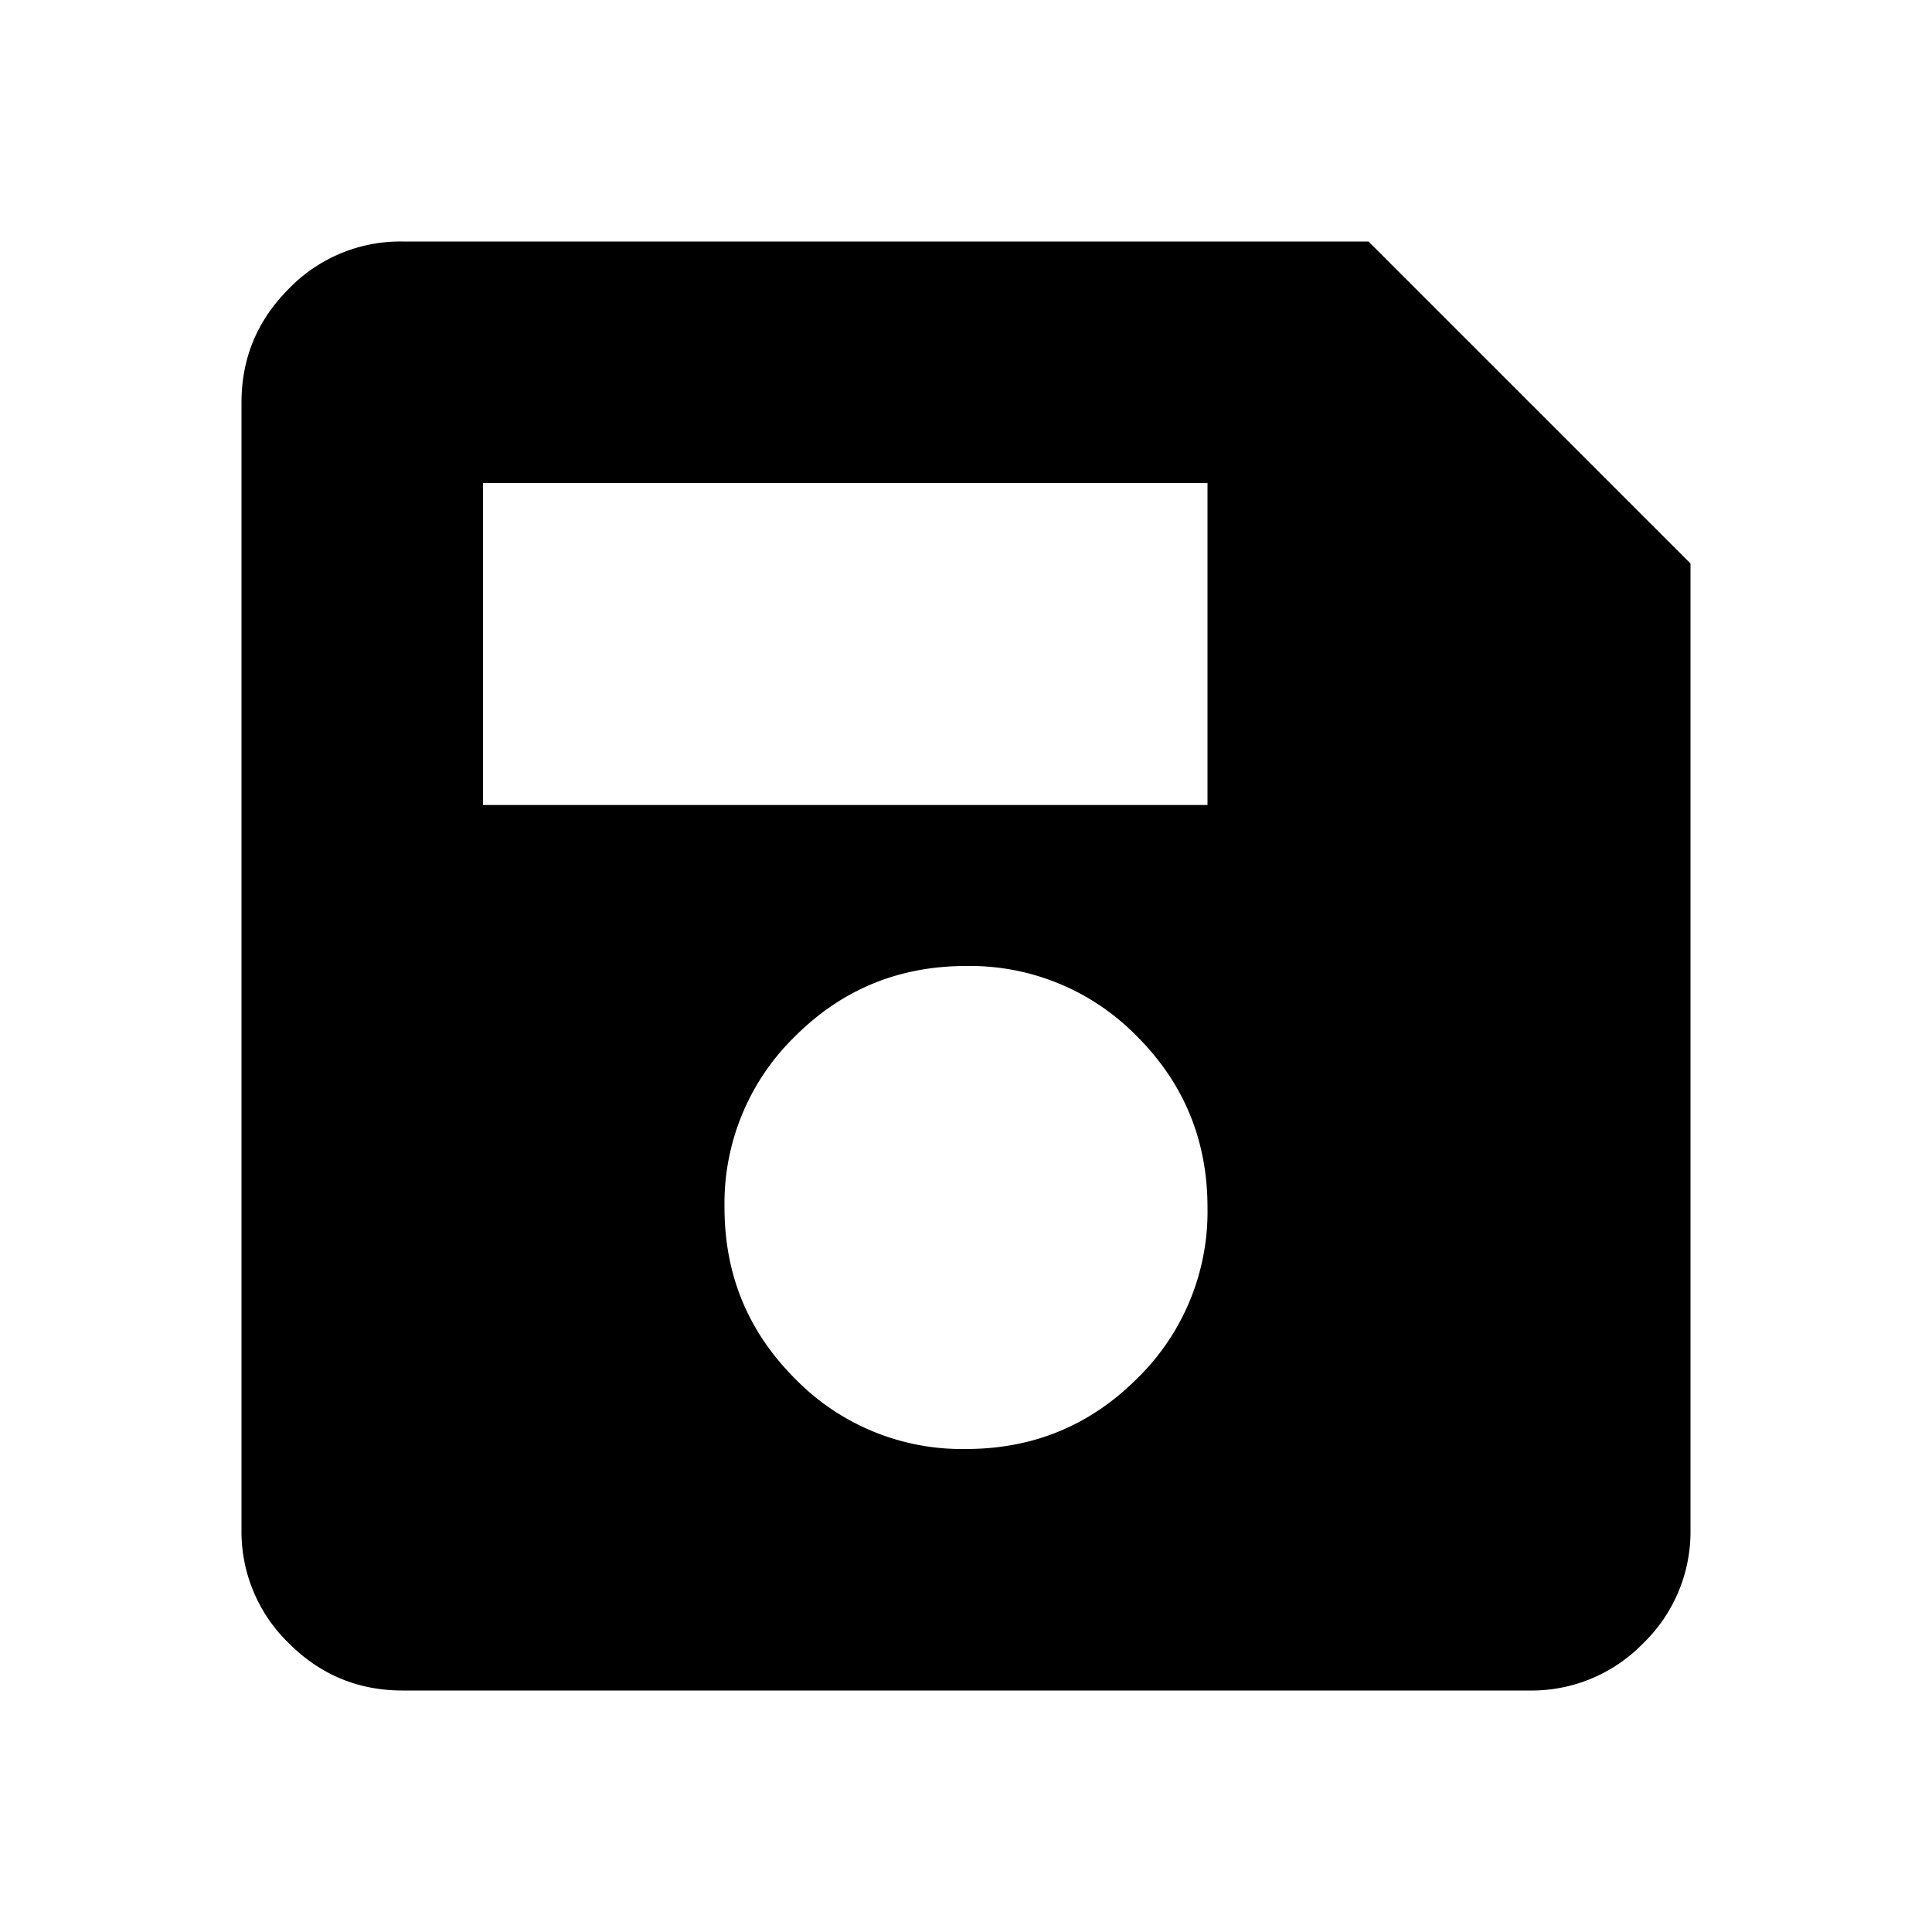 <svg viewBox="0 0 24 24" height="24" width="24" xmlns="http://www.w3.org/2000/svg" xml:space="preserve" style="fill-rule:evenodd;clip-rule:evenodd;stroke-linejoin:round;stroke-miterlimit:2"><path style="fill:none;fill-rule:nonzero" d="M0 0h24v24H0z"/><path d="M21 7v12a1.93 1.93 0 0 1-.587 1.413A1.93 1.93 0 0 1 19 21H5c-.55 0-1.021-.196-1.412-.587A1.927 1.927 0 0 1 3 19V5c0-.55.196-1.021.588-1.413A1.926 1.926 0 0 1 5 3h12l4 4Zm-9 11c.833 0 1.542-.292 2.125-.875A2.894 2.894 0 0 0 15 15c0-.833-.292-1.542-.875-2.125A2.894 2.894 0 0 0 12 12c-.833 0-1.542.292-2.125.875A2.894 2.894 0 0 0 9 15c0 .833.292 1.542.875 2.125A2.894 2.894 0 0 0 12 18Zm-6-8h9V6H6v4Z" style="fill-rule:nonzero"/></svg>